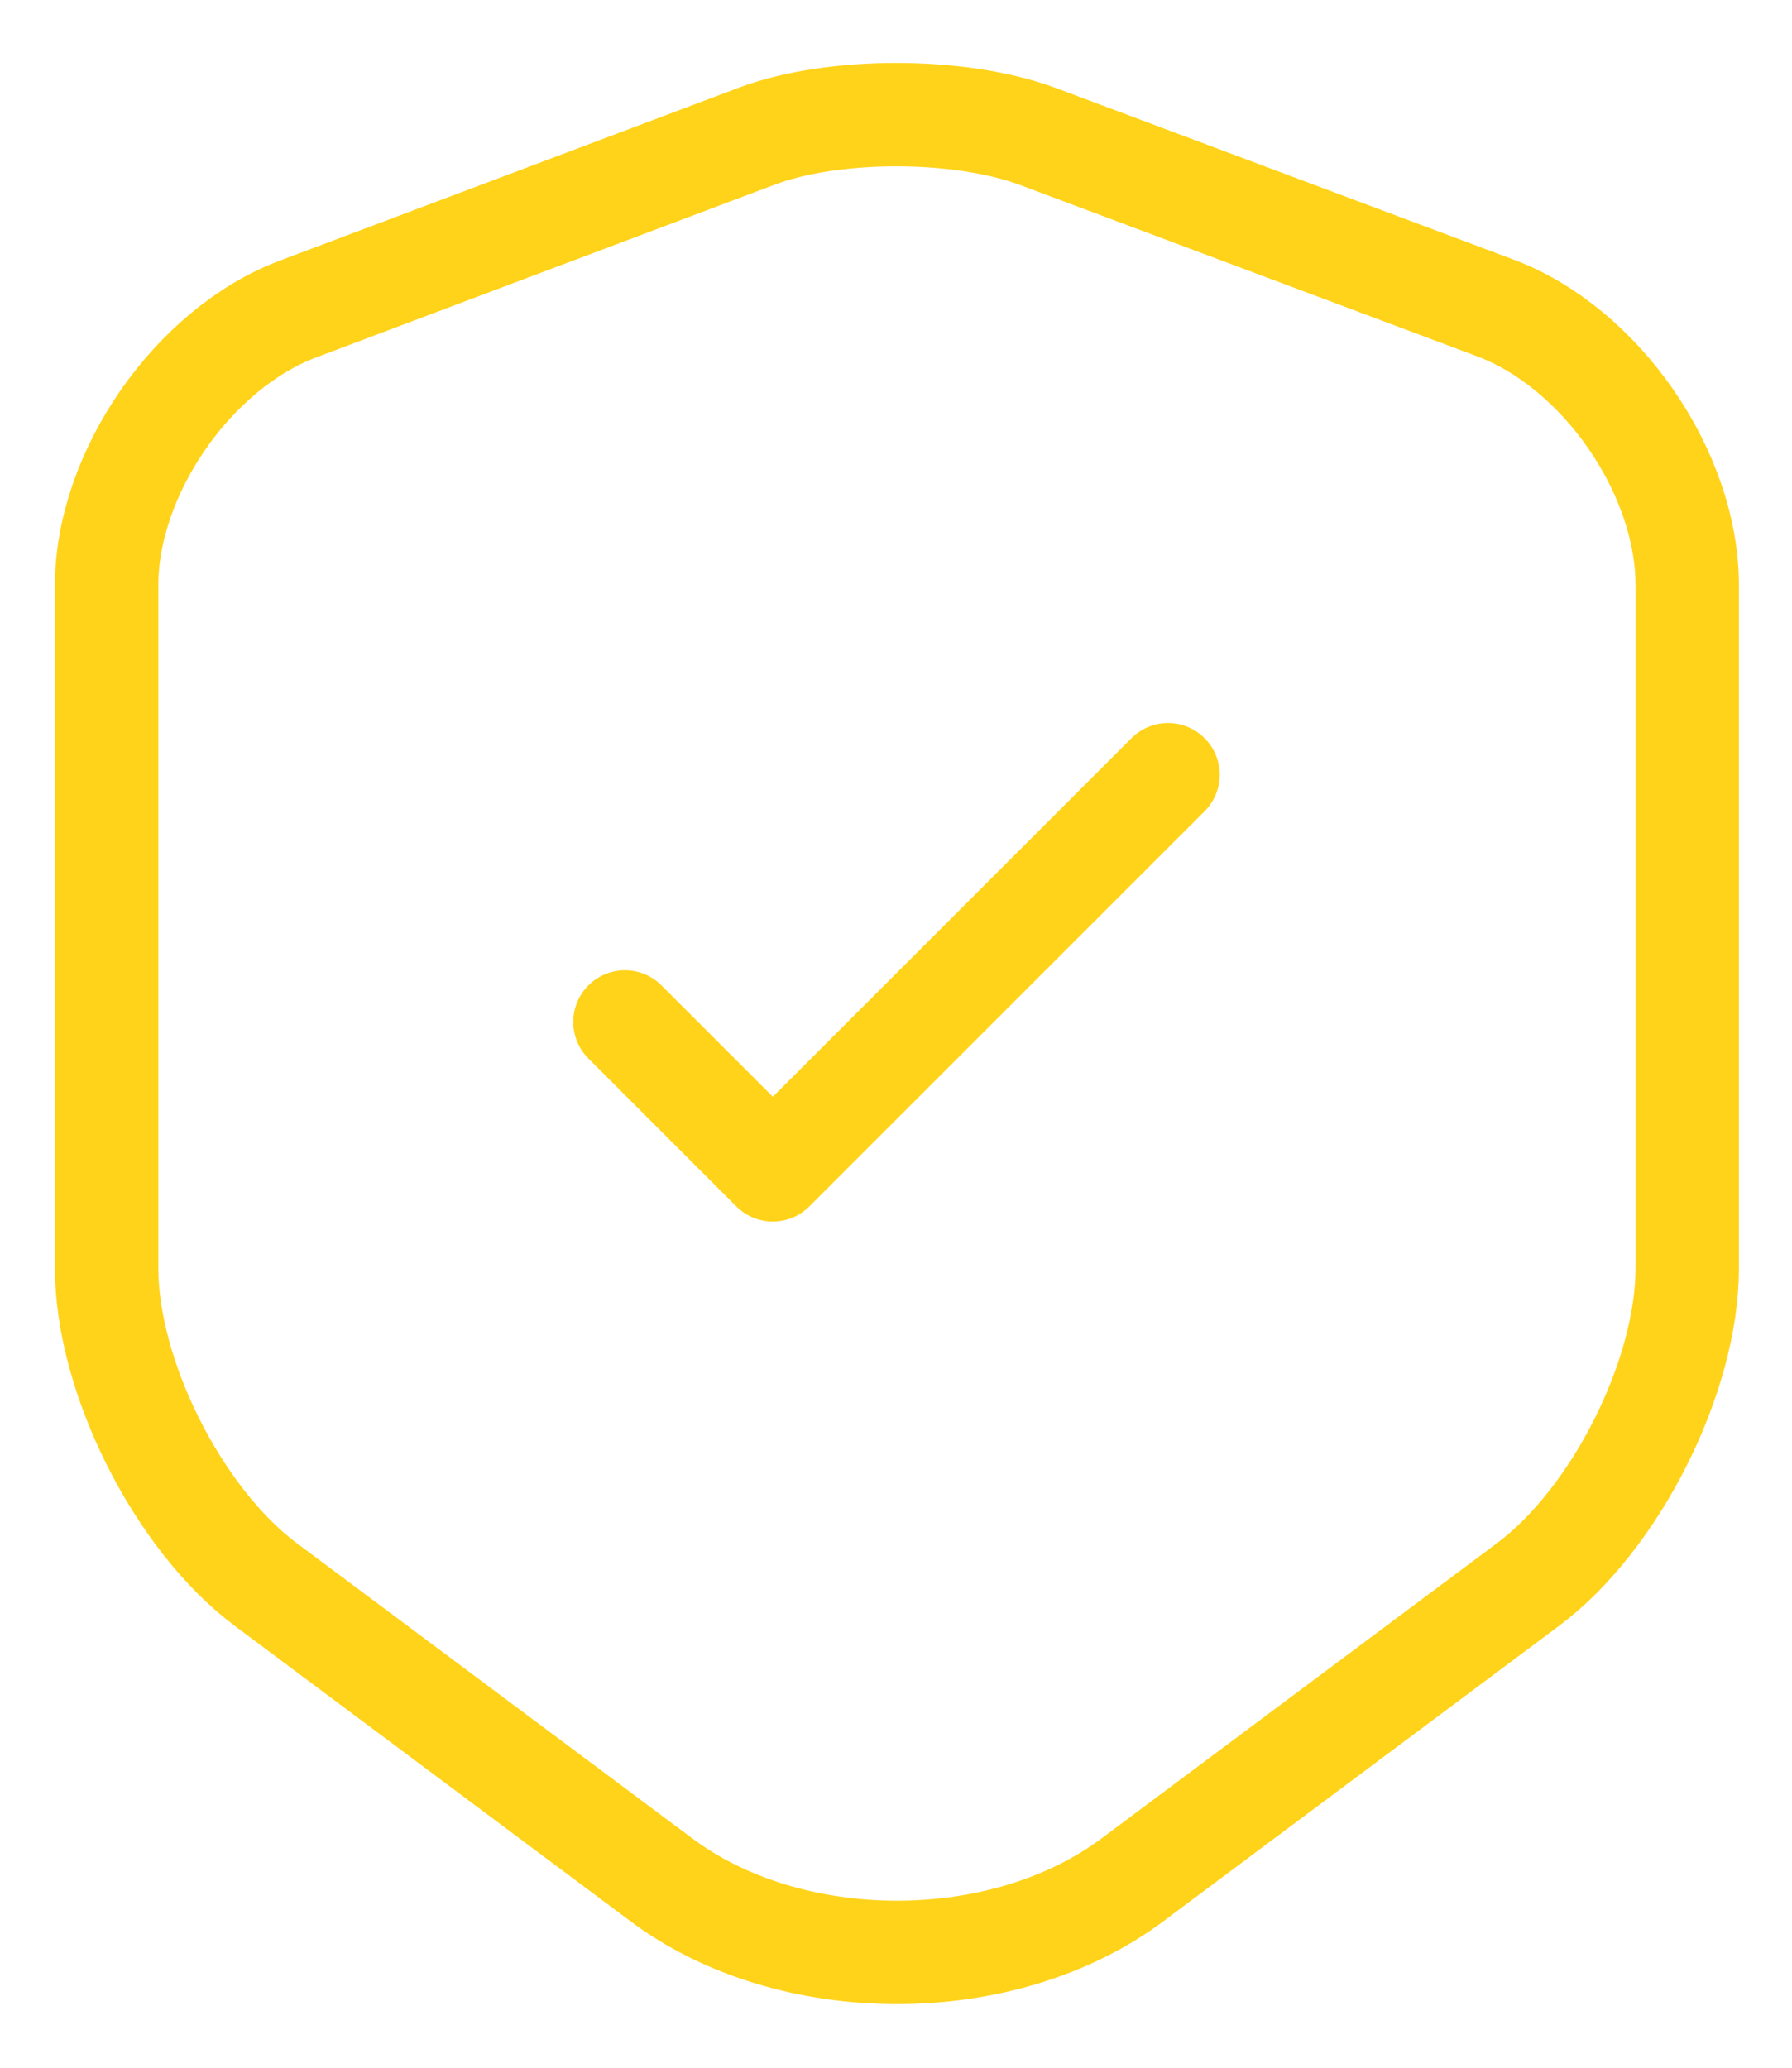 <svg width="26" height="30" viewBox="0 0 26 30" fill="none" xmlns="http://www.w3.org/2000/svg">
<path d="M10.987 1.973L4.333 4.48C2.8 5.053 1.547 6.867 1.547 8.493V18.4C1.547 19.973 2.587 22.04 3.853 22.987L9.587 27.267C11.467 28.68 14.56 28.68 16.44 27.267L22.173 22.987C23.44 22.04 24.48 19.973 24.48 18.4V8.493C24.48 6.853 23.227 5.04 21.693 4.467L15.04 1.973C13.907 1.56 12.093 1.56 10.987 1.973Z" stroke="#FFD31A" stroke-width="1.5" stroke-linecap="round" stroke-linejoin="round"/>
<path d="M9.067 14.827L11.213 16.973L16.947 11.24" stroke="#FFD31A" stroke-width="1.5" stroke-linecap="round" stroke-linejoin="round"/>
</svg>
